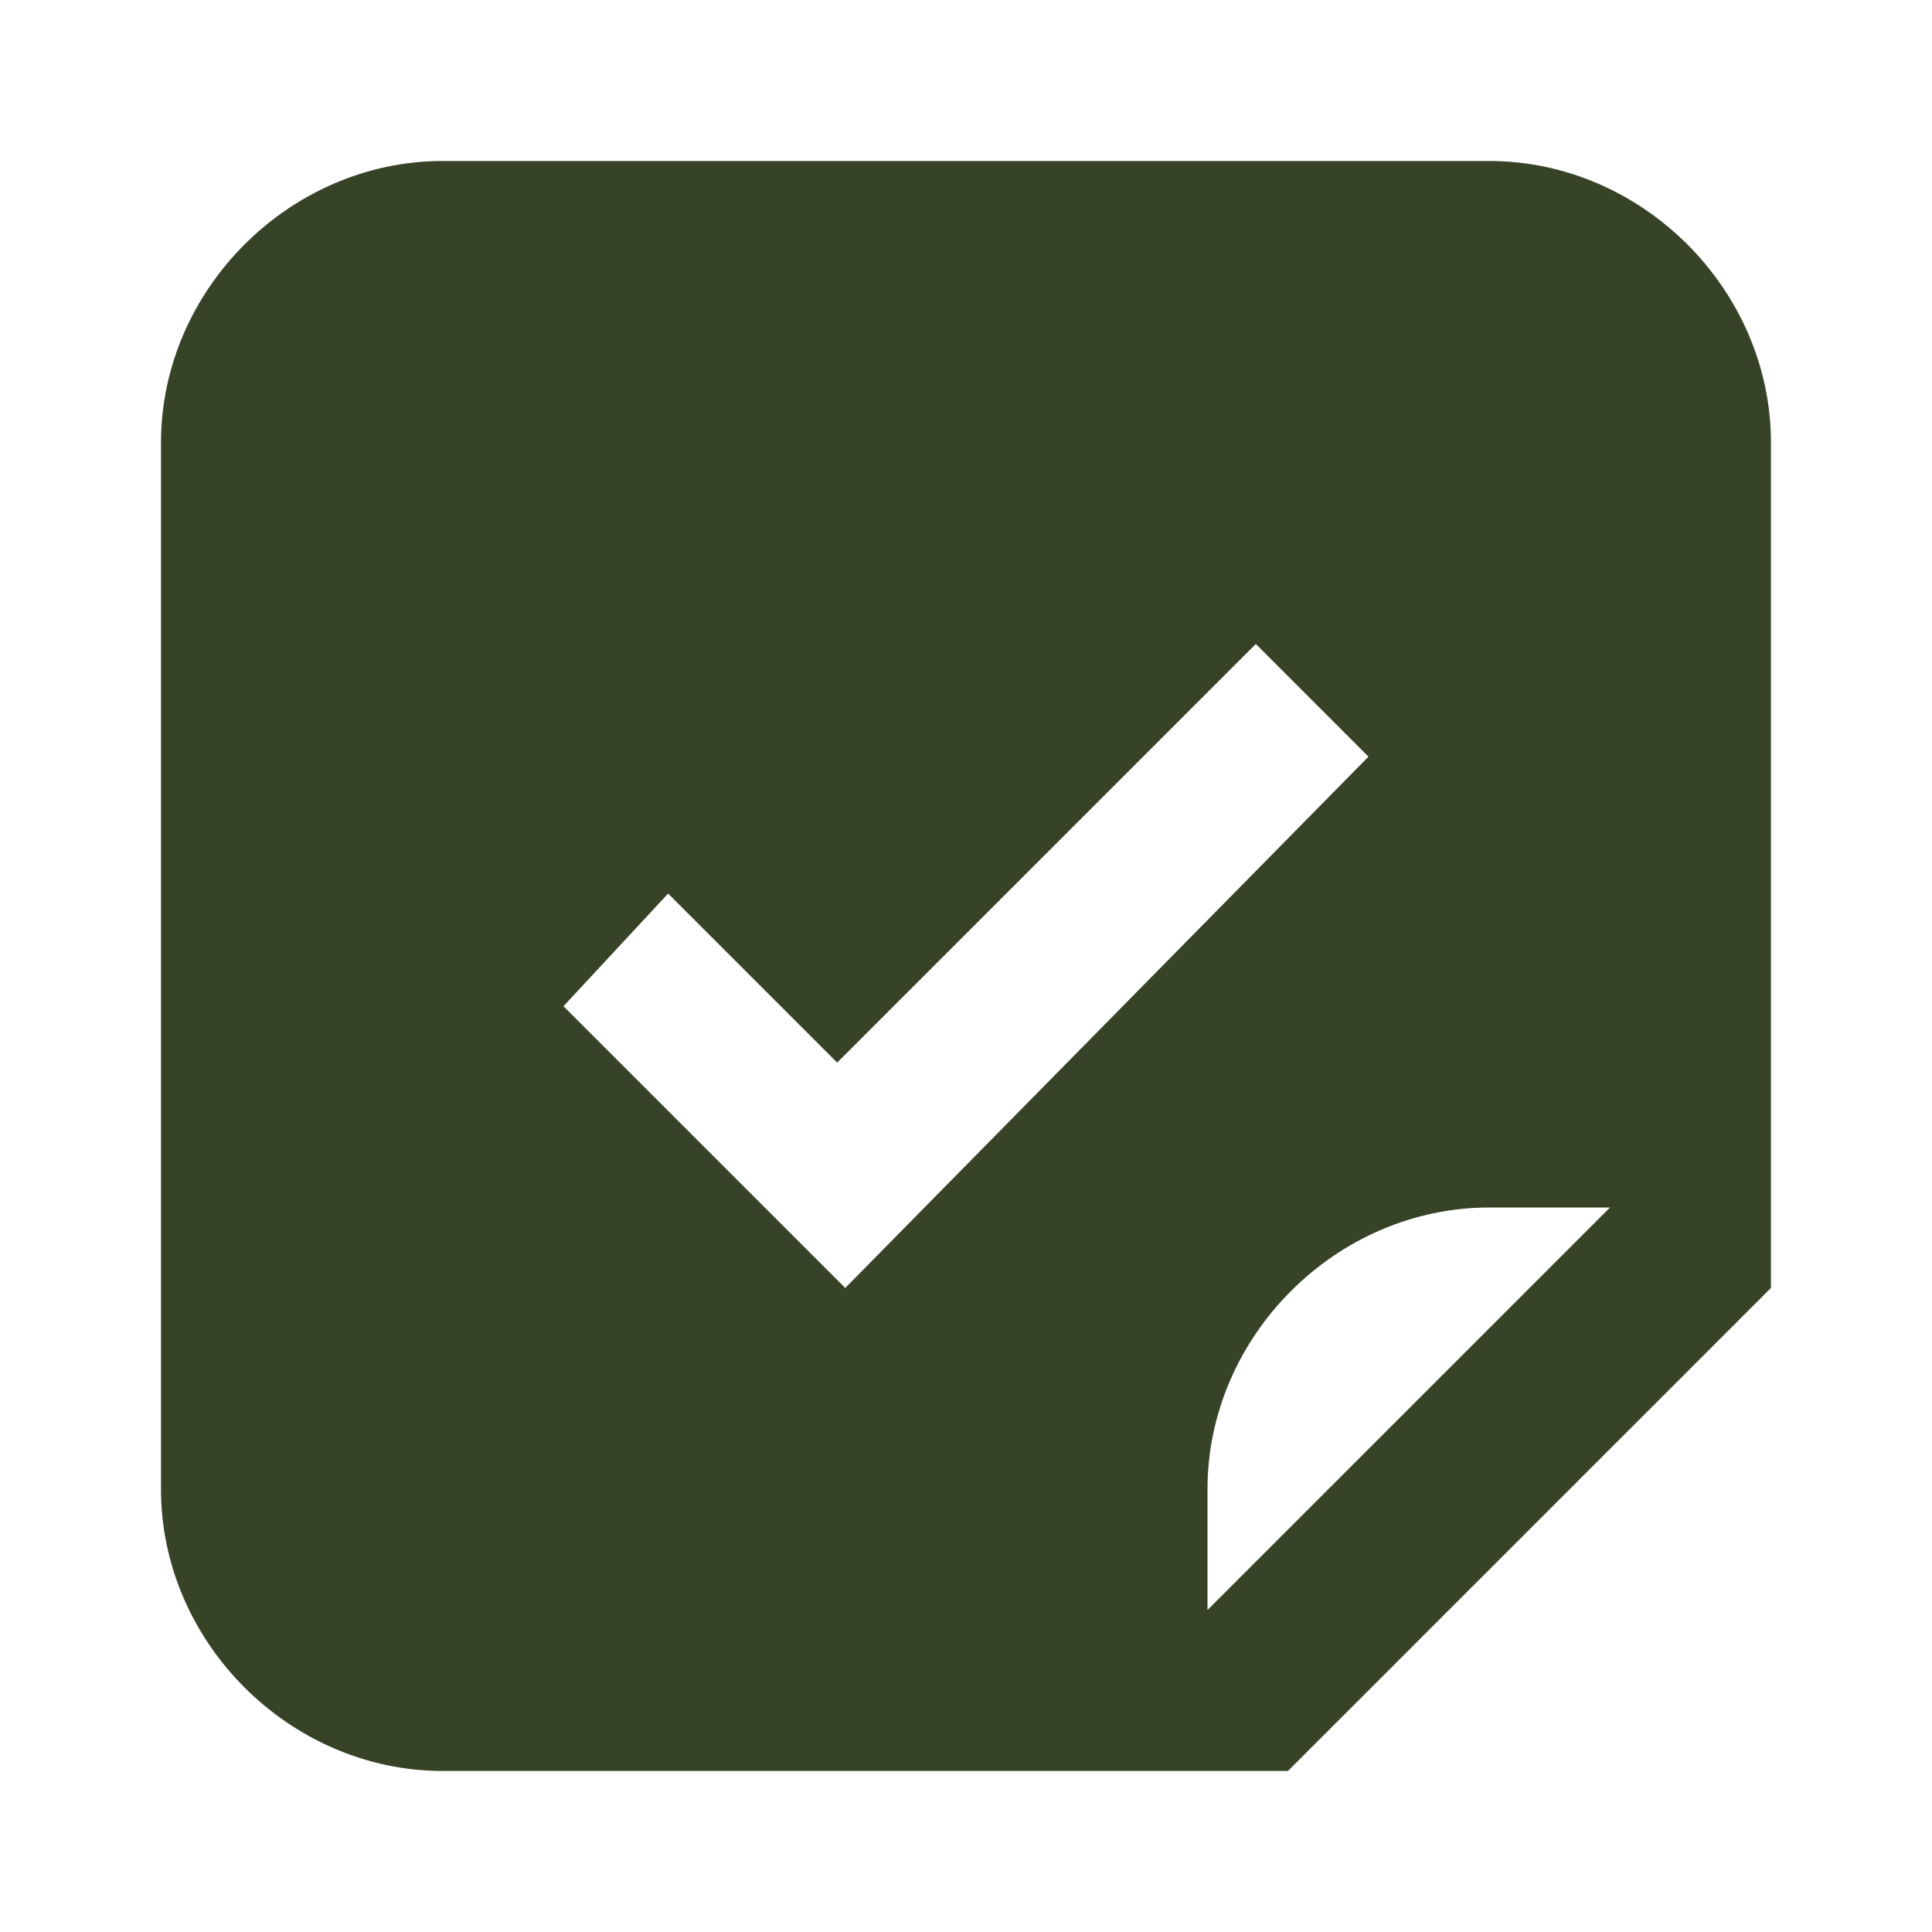 <svg width="40" height="40" viewBox="0 0 40 40" fill="none" xmlns="http://www.w3.org/2000/svg">
<path d="M30.833 3.333H9.166C6 3.333 3.333 6 3.333 9.166V30.833C3.333 34 6 36.666 9.166 36.666H26.666L36.666 26.666V9.166C36.666 6 34 3.333 30.833 3.333ZM11.666 20.833L13.833 18.5L17.333 22L26 13.333L28.333 15.666L17.5 26.666L11.666 20.833ZM25 33.333V30.833C25 27.666 27.666 25 30.833 25H33.333L25 33.333Z" fill="#374327"/>
</svg>
